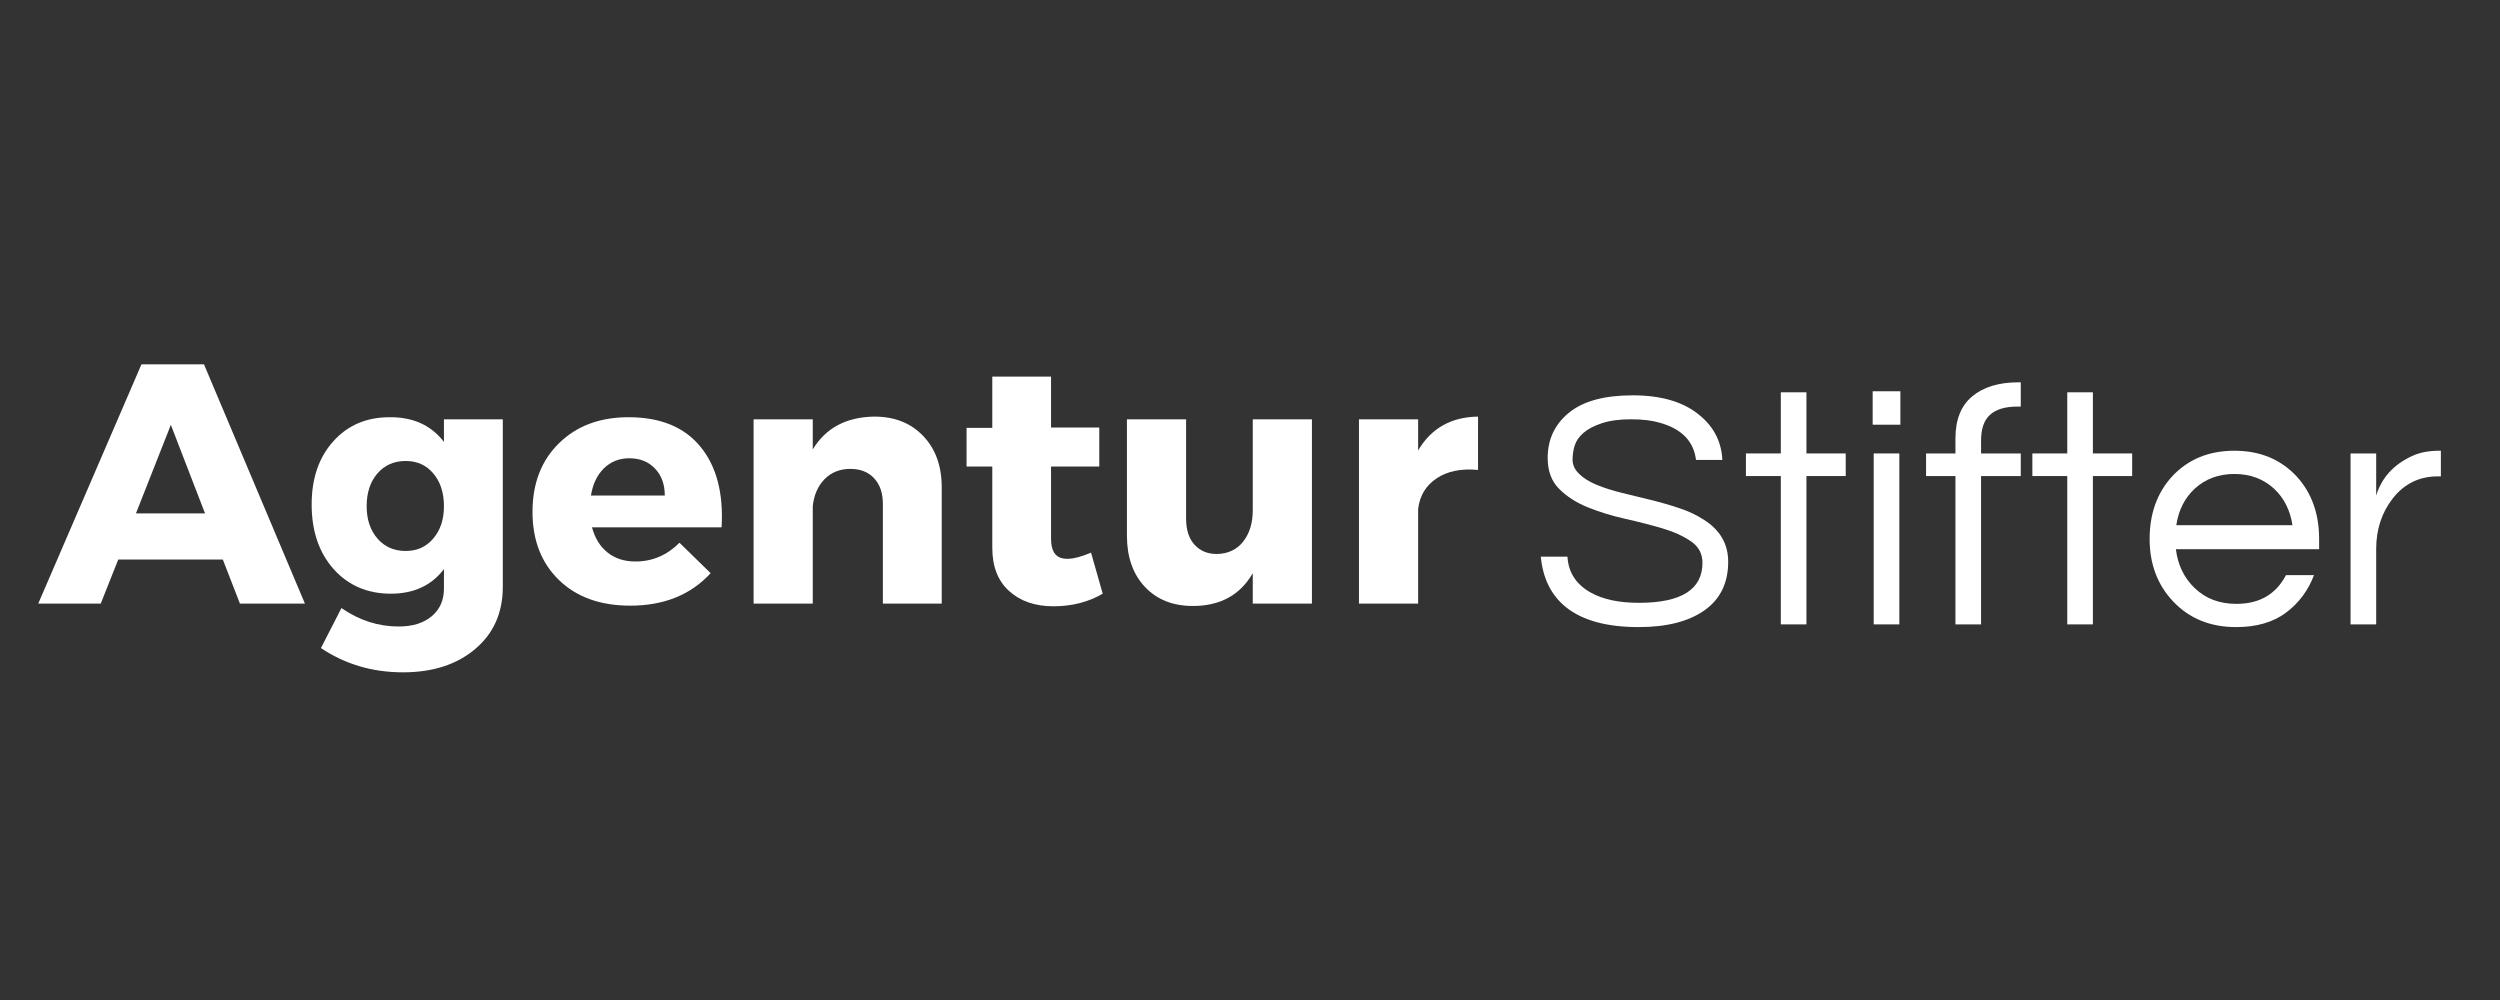 <?xml version="1.0" encoding="utf-8"?>
<svg xmlns="http://www.w3.org/2000/svg" height="200" preserveAspectRatio="xMidYMid meet" version="1.0" viewBox="0 0 375 150" width="500" zoomAndPan="magnify">
  <rect x="0" y="0" width="375" height="150" fill="#333333" stroke="none"/>
  <defs>
    <g/>
  </defs>
  <g fill="#ffffff" fill-opacity="1">
    <g transform="translate(5.987, 90.537)">
      <g>
        <path d="M 27.438 -6.609 L 11.75 -6.609 L 9.125 0 L -0.25 0 L 15.234 -35.891 L 24.609 -35.891 L 39.75 0 L 30 0 Z M 24.766 -13.531 L 19.641 -26.812 L 14.406 -13.531 Z M 24.766 -13.531"/>
      </g>
    </g>
  </g>
  <g fill="#ffffff" fill-opacity="1">
    <g transform="translate(45.467, 90.537)">
      <g>
        <path d="M 29.953 -27.641 L 29.953 -2.516 C 29.953 1.379 28.57 4.488 25.812 6.812 C 23.062 9.145 19.445 10.312 14.969 10.312 C 10.395 10.312 6.297 9.098 2.672 6.672 L 5.75 0.672 C 8.414 2.516 11.27 3.438 14.312 3.438 C 16.426 3.438 18.086 2.922 19.297 1.891 C 20.516 0.867 21.125 -0.508 21.125 -2.25 L 21.125 -5.172 C 19.25 -2.711 16.598 -1.484 13.172 -1.484 C 9.648 -1.484 6.785 -2.711 4.578 -5.172 C 2.379 -7.641 1.281 -10.875 1.281 -14.875 C 1.281 -18.77 2.359 -21.922 4.516 -24.328 C 6.672 -26.742 9.488 -27.953 12.969 -27.953 C 16.488 -27.984 19.207 -26.75 21.125 -24.25 L 21.125 -27.641 Z M 15.391 -7.891 C 17.098 -7.891 18.477 -8.516 19.531 -9.766 C 20.594 -11.016 21.125 -12.629 21.125 -14.609 C 21.125 -16.629 20.594 -18.266 19.531 -19.516 C 18.477 -20.766 17.098 -21.391 15.391 -21.391 C 13.641 -21.391 12.223 -20.766 11.141 -19.516 C 10.066 -18.266 9.531 -16.629 9.531 -14.609 C 9.531 -12.629 10.066 -11.016 11.141 -9.766 C 12.223 -8.516 13.641 -7.891 15.391 -7.891 Z M 15.391 -7.891"/>
      </g>
    </g>
  </g>
  <g fill="#ffffff" fill-opacity="1">
    <g transform="translate(78.642, 90.537)">
      <g>
        <path d="M 15.641 -27.953 C 20.422 -27.953 24.016 -26.477 26.422 -23.531 C 28.836 -20.594 29.895 -16.562 29.594 -11.438 L 10.156 -11.438 C 10.602 -9.789 11.391 -8.523 12.516 -7.641 C 13.641 -6.754 15.023 -6.312 16.672 -6.312 C 19.203 -6.312 21.406 -7.25 23.281 -9.125 L 27.953 -4.562 C 24.973 -1.312 20.953 0.312 15.891 0.312 C 11.41 0.312 7.848 -0.969 5.203 -3.531 C 2.555 -6.102 1.234 -9.508 1.234 -13.75 C 1.234 -18.02 2.555 -21.453 5.203 -24.047 C 7.848 -26.648 11.328 -27.953 15.641 -27.953 Z M 10 -16.203 L 21.078 -16.203 C 21.078 -17.879 20.586 -19.227 19.609 -20.25 C 18.641 -21.281 17.352 -21.797 15.75 -21.797 C 14.238 -21.797 12.969 -21.289 11.938 -20.281 C 10.914 -19.27 10.27 -17.91 10 -16.203 Z M 10 -16.203"/>
      </g>
    </g>
  </g>
  <g fill="#ffffff" fill-opacity="1">
    <g transform="translate(109.508, 90.537)">
      <g>
        <path d="M 21.641 -28.047 C 24.68 -28.047 27.125 -27.078 28.969 -25.141 C 30.82 -23.211 31.75 -20.645 31.75 -17.438 L 31.75 0 L 22.922 0 L 22.922 -14.969 C 22.922 -16.582 22.484 -17.859 21.609 -18.797 C 20.742 -19.734 19.555 -20.203 18.047 -20.203 C 16.473 -20.203 15.18 -19.688 14.172 -18.656 C 13.172 -17.633 12.582 -16.285 12.406 -14.609 L 12.406 0 L 3.531 0 L 3.531 -27.641 L 12.406 -27.641 L 12.406 -23.125 C 14.352 -26.344 17.43 -27.984 21.641 -28.047 Z M 21.641 -28.047"/>
      </g>
    </g>
  </g>
  <g fill="#ffffff" fill-opacity="1">
    <g transform="translate(144.016, 90.537)">
      <g>
        <path d="M 19.641 -7.641 L 21.391 -1.484 C 19.234 -0.223 16.77 0.406 14 0.406 C 11.258 0.406 9.047 -0.352 7.359 -1.875 C 5.672 -3.395 4.828 -5.555 4.828 -8.359 L 4.828 -20.562 L 0.969 -20.562 L 0.969 -26.359 L 4.828 -26.359 L 4.828 -34.047 L 13.641 -34.047 L 13.641 -26.406 L 20.875 -26.406 L 20.875 -20.562 L 13.641 -20.562 L 13.641 -9.75 C 13.641 -8.688 13.852 -7.906 14.281 -7.406 C 14.707 -6.914 15.348 -6.688 16.203 -6.719 C 17.023 -6.719 18.172 -7.023 19.641 -7.641 Z M 19.641 -7.641"/>
      </g>
    </g>
  </g>
  <g fill="#ffffff" fill-opacity="1">
    <g transform="translate(166.32, 90.537)">
      <g>
        <path d="M 30.469 -27.641 L 30.469 0 L 21.594 0 L 21.594 -4.562 C 19.707 -1.281 16.711 0.359 12.609 0.359 C 9.609 0.359 7.207 -0.598 5.406 -2.516 C 3.613 -4.43 2.719 -6.992 2.719 -10.203 L 2.719 -27.641 L 11.594 -27.641 L 11.594 -12.719 C 11.594 -11.07 12.008 -9.781 12.844 -8.844 C 13.688 -7.906 14.805 -7.438 16.203 -7.438 C 17.879 -7.469 19.195 -8.086 20.156 -9.297 C 21.113 -10.516 21.594 -12.082 21.594 -14 L 21.594 -27.641 Z M 30.469 -27.641"/>
      </g>
    </g>
  </g>
  <g fill="#ffffff" fill-opacity="1">
    <g transform="translate(200.314, 90.537)">
      <g>
        <path d="M 12.406 -27.641 L 12.406 -22.969 C 14.352 -26.289 17.348 -27.984 21.391 -28.047 L 21.391 -20.047 C 18.859 -20.285 16.785 -19.863 15.172 -18.781 C 13.566 -17.707 12.645 -16.18 12.406 -14.203 L 12.406 0 L 3.531 0 L 3.531 -27.641 Z M 12.406 -27.641"/>
      </g>
    </g>
  </g>
  <g fill="#ffffff" fill-opacity="1">
    <g transform="translate(229.479, 93.658)">
      <g>
        <path d="M 8.047 -28.734 C 7.398 -28.172 6.961 -27.547 6.734 -26.859 C 6.516 -26.18 6.406 -25.457 6.406 -24.688 C 6.406 -23.914 6.738 -23.207 7.406 -22.562 C 8.07 -21.914 8.953 -21.367 10.047 -20.922 C 11.141 -20.473 12.383 -20.078 13.781 -19.734 C 15.188 -19.398 16.613 -19.051 18.062 -18.688 C 19.52 -18.332 20.953 -17.922 22.359 -17.453 C 23.766 -16.992 25.016 -16.406 26.109 -15.688 C 28.535 -14.156 29.75 -12.055 29.75 -9.391 C 29.75 -6.203 28.555 -3.77 26.172 -2.094 C 23.797 -0.426 20.508 0.406 16.312 0.406 C 11.551 0.406 7.926 -0.582 5.438 -2.562 C 3.219 -4.344 1.953 -6.875 1.641 -10.156 L 5.641 -10.156 C 5.773 -7.832 6.906 -6.055 9.031 -4.828 C 10.875 -3.766 13.316 -3.234 16.359 -3.234 C 22.711 -3.234 25.891 -5.234 25.891 -9.234 C 25.891 -10.598 25.316 -11.672 24.172 -12.453 C 23.035 -13.242 21.602 -13.895 19.875 -14.406 C 18.145 -14.914 16.281 -15.395 14.281 -15.844 C 12.281 -16.289 10.414 -16.863 8.688 -17.562 C 6.969 -18.258 5.535 -19.18 4.391 -20.328 C 3.242 -21.473 2.672 -23.02 2.672 -24.969 C 2.672 -27.738 3.727 -29.992 5.844 -31.734 C 7.969 -33.484 11.164 -34.359 15.438 -34.359 C 19.738 -34.359 23.07 -33.367 25.438 -31.391 C 27.594 -29.641 28.738 -27.398 28.875 -24.672 L 24.922 -24.672 C 24.578 -27.473 22.766 -29.332 19.484 -30.25 C 18.328 -30.594 16.883 -30.766 15.156 -30.766 C 13.426 -30.766 11.973 -30.566 10.797 -30.172 C 9.617 -29.785 8.703 -29.305 8.047 -28.734 Z M 8.047 -28.734"/>
      </g>
    </g>
  </g>
  <g fill="#ffffff" fill-opacity="1">
    <g transform="translate(261.013, 93.658)">
      <g>
        <path d="M 6.109 0 L 6.109 -22.25 L 0.875 -22.25 L 0.875 -25.641 L 6.109 -25.641 L 6.109 -34.812 L 9.953 -34.812 L 9.953 -25.641 L 15.844 -25.641 L 15.844 -22.25 L 9.953 -22.25 L 9.953 0 Z M 6.109 0"/>
      </g>
    </g>
  </g>
  <g fill="#ffffff" fill-opacity="1">
    <g transform="translate(277.728, 93.658)">
      <g>
        <path d="M 3.328 -25.641 L 7.172 -25.641 L 7.172 0 L 3.328 0 Z M 7.328 -34.969 L 7.328 -29.953 L 3.172 -29.953 L 3.172 -34.969 Z M 7.328 -34.969"/>
      </g>
    </g>
  </g>
  <g fill="#ffffff" fill-opacity="1">
    <g transform="translate(288.239, 93.658)">
      <g>
        <path d="M 14.359 -32.672 C 12.547 -32.672 11.188 -32.266 10.281 -31.453 C 9.375 -30.648 8.922 -29.363 8.922 -27.594 L 8.922 -25.641 L 14.875 -25.641 L 14.875 -22.25 L 8.922 -22.25 L 8.922 0 L 5.078 0 L 5.078 -22.25 L 0.672 -22.25 L 0.672 -25.641 L 5.078 -25.641 L 5.078 -27.891 C 5.078 -30.703 5.914 -32.805 7.594 -34.203 C 9.27 -35.609 11.594 -36.312 14.562 -36.312 L 14.875 -36.312 L 14.875 -32.672 Z M 14.359 -32.672"/>
      </g>
    </g>
  </g>
  <g fill="#ffffff" fill-opacity="1">
    <g transform="translate(303.98, 93.658)">
      <g>
        <path d="M 6.109 0 L 6.109 -22.25 L 0.875 -22.25 L 0.875 -25.641 L 6.109 -25.641 L 6.109 -34.812 L 9.953 -34.812 L 9.953 -25.641 L 15.844 -25.641 L 15.844 -22.25 L 9.953 -22.25 L 9.953 0 Z M 6.109 0"/>
      </g>
    </g>
  </g>
  <g fill="#ffffff" fill-opacity="1">
    <g transform="translate(320.695, 93.658)">
      <g>
        <path d="M 14.766 -3.078 C 18.223 -3.078 20.703 -4.516 22.203 -7.391 L 26.406 -7.391 C 25.52 -5.055 24.109 -3.172 22.172 -1.734 C 20.242 -0.305 17.758 0.406 14.719 0.406 C 10.852 0.406 7.707 -0.875 5.281 -3.438 C 2.926 -5.926 1.75 -9.051 1.75 -12.812 C 1.75 -16.613 2.875 -19.742 5.125 -22.203 C 7.52 -24.766 10.633 -26.047 14.469 -26.047 C 18.289 -26.047 21.398 -24.766 23.797 -22.203 C 26.047 -19.742 27.172 -16.613 27.172 -12.812 L 27.172 -11.281 L 5.688 -11.281 C 5.969 -8.926 6.91 -6.977 8.516 -5.438 C 10.148 -3.863 12.234 -3.078 14.766 -3.078 Z M 14.469 -22.562 C 12.102 -22.562 10.117 -21.828 8.516 -20.359 C 7.004 -18.953 6.082 -17.125 5.75 -14.875 L 23.172 -14.875 C 22.836 -17.125 21.914 -18.953 20.406 -20.359 C 18.801 -21.828 16.82 -22.562 14.469 -22.562 Z M 14.469 -22.562"/>
      </g>
    </g>
  </g>
  <g fill="#ffffff" fill-opacity="1">
    <g transform="translate(349.255, 93.658)">
      <g>
        <path d="M 16.875 -26.047 L 16.875 -22.203 L 16.406 -22.203 C 13.633 -22.203 11.379 -21.094 9.641 -18.875 C 7.992 -16.75 7.172 -14.219 7.172 -11.281 L 7.172 0 L 3.328 0 L 3.328 -25.641 L 7.172 -25.641 L 7.172 -19.328 C 7.992 -21.992 9.773 -23.961 12.516 -25.234 C 13.641 -25.773 15.004 -26.047 16.609 -26.047 Z M 16.875 -26.047"/>
      </g>
    </g>
  </g>
</svg>